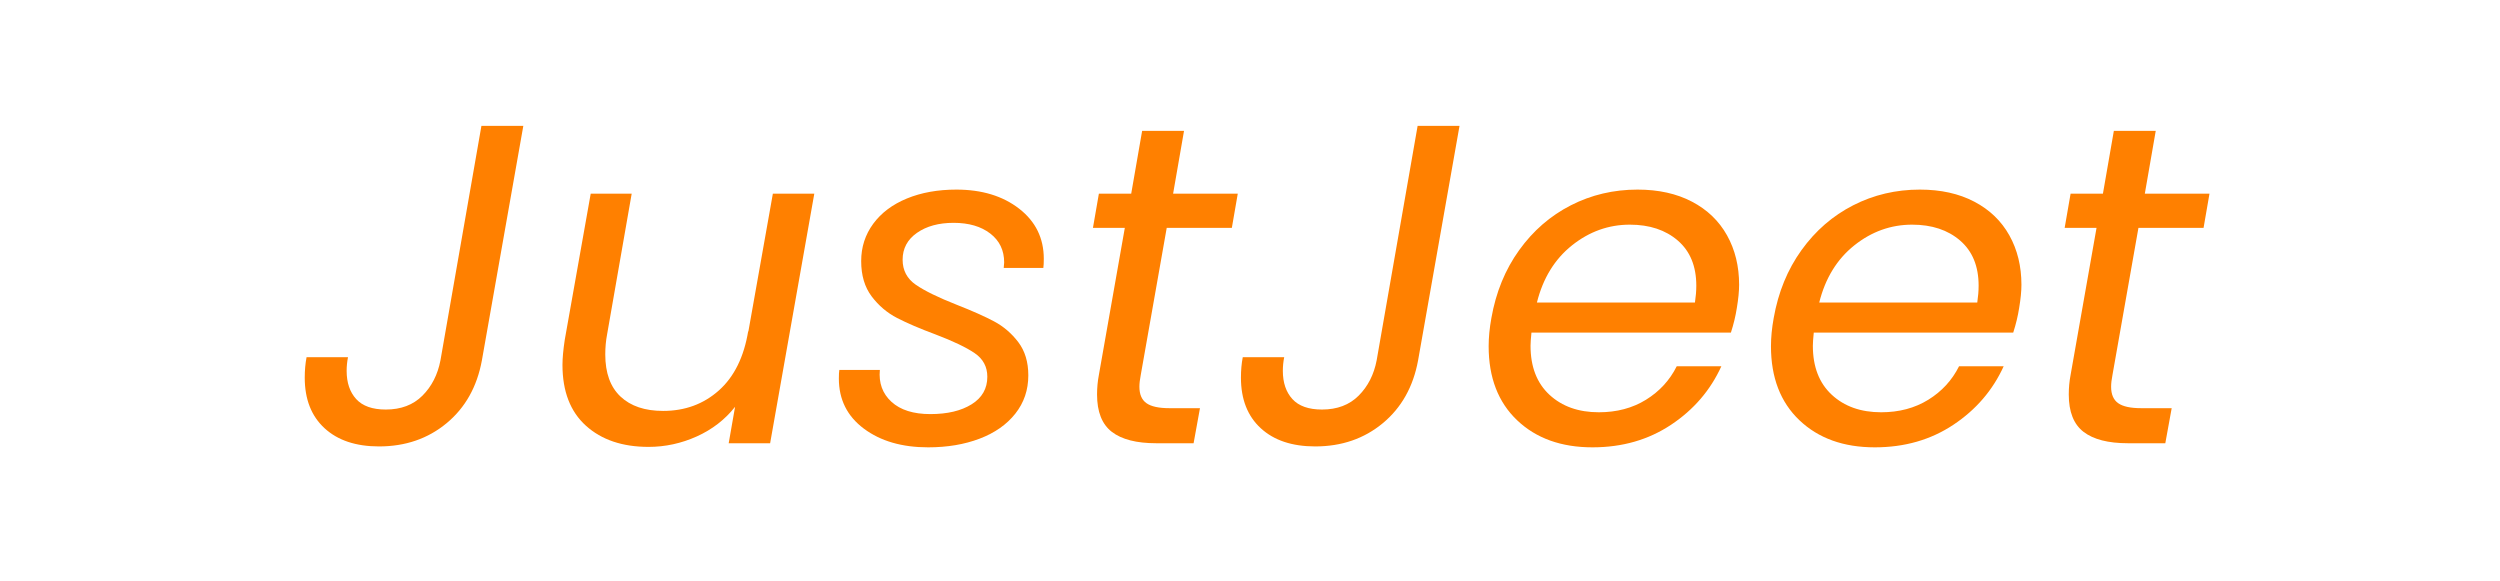 <svg xmlns="http://www.w3.org/2000/svg" xmlns:xlink="http://www.w3.org/1999/xlink" width="3831" zoomAndPan="magnify" viewBox="0 0 2873.25 667.5" height="890" preserveAspectRatio="xMidYMid meet" version="1.0"><defs><g/></defs><g fill="#ff8000" fill-opacity="1"><g transform="translate(339.773, 509.419)"><g><path d="M 261.688 -364.797 L 214.062 -95.25 C 208.477 -64.895 194.957 -40.82 173.5 -23.031 C 152.039 -5.238 126.133 3.656 95.781 3.656 C 69.258 3.656 48.41 -3.316 33.234 -17.266 C 18.055 -31.223 10.469 -50.586 10.469 -75.359 C 10.469 -83.734 11.164 -91.586 12.562 -98.922 L 60.188 -98.922 C 59.145 -93.68 58.625 -88.445 58.625 -83.219 C 58.625 -69.613 62.285 -58.797 69.609 -50.766 C 76.93 -42.742 88.27 -38.734 103.625 -38.734 C 121.07 -38.734 135.113 -44.051 145.75 -54.688 C 156.395 -65.332 163.289 -78.852 166.438 -95.25 L 213.531 -364.797 Z M 261.688 -364.797 "/></g></g></g><g fill="#ff8000" fill-opacity="1"><g transform="translate(617.139, 509.419)"><g><path d="M 318.734 -286.812 L 267.969 0 L 220.344 0 L 227.672 -41.875 C 216.148 -27.219 201.492 -15.875 183.703 -7.844 C 165.91 0.176 147.422 4.188 128.234 4.188 C 98.223 4.188 74.234 -3.922 56.266 -20.141 C 38.297 -36.367 29.312 -59.66 29.312 -90.016 C 29.312 -97.691 30.18 -107.289 31.922 -118.812 L 61.766 -286.812 L 108.859 -286.812 L 80.594 -125.094 C 79.195 -117.758 78.5 -110.082 78.5 -102.062 C 78.5 -80.77 84.344 -64.629 96.031 -53.641 C 107.727 -42.648 124.039 -37.156 144.969 -37.156 C 170.094 -37.156 191.461 -45.004 209.078 -60.703 C 226.703 -76.41 237.957 -99.27 242.844 -129.281 L 242.844 -127.703 L 271.109 -286.812 Z M 318.734 -286.812 "/></g></g></g><g fill="#ff8000" fill-opacity="1"><g transform="translate(952.072, 509.419)"><g><path d="M 114.625 4.703 C 84.613 4.703 60.008 -2.445 40.812 -16.75 C 21.625 -31.051 12.031 -50.238 12.031 -74.312 C 12.031 -78.852 12.207 -82.172 12.562 -84.266 L 59.141 -84.266 C 57.742 -69.266 62.191 -57.051 72.484 -47.625 C 82.773 -38.207 97.691 -33.5 117.234 -33.5 C 136.773 -33.5 152.562 -37.25 164.594 -44.75 C 176.633 -52.25 182.656 -62.801 182.656 -76.406 C 182.656 -87.926 177.77 -97 168 -103.625 C 158.227 -110.258 143.227 -117.414 123 -125.094 C 105.195 -131.719 90.539 -137.992 79.031 -143.922 C 67.52 -149.859 57.75 -158.145 49.719 -168.781 C 41.695 -179.426 37.688 -192.945 37.688 -209.344 C 37.688 -225.395 42.305 -239.703 51.547 -252.266 C 60.797 -264.828 73.707 -274.508 90.281 -281.312 C 106.852 -288.113 125.781 -291.516 147.062 -291.516 C 176.375 -291.516 200.453 -284.188 219.297 -269.531 C 238.141 -254.883 247.562 -235.695 247.562 -211.969 C 247.562 -207.426 247.383 -203.938 247.031 -201.5 L 201.5 -201.5 L 202.016 -207.781 C 202.016 -221.738 196.691 -232.816 186.047 -241.016 C 175.41 -249.211 161.367 -253.312 143.922 -253.312 C 126.828 -253.312 112.785 -249.473 101.797 -241.797 C 90.805 -234.117 85.312 -223.828 85.312 -210.922 C 85.312 -198.711 90.367 -189.117 100.484 -182.141 C 110.609 -175.16 126.312 -167.484 147.594 -159.109 C 165.383 -152.129 179.688 -145.758 190.5 -140 C 201.32 -134.238 210.57 -126.301 218.25 -116.188 C 225.926 -106.07 229.766 -93.336 229.766 -77.984 C 229.766 -61.234 224.789 -46.578 214.844 -34.016 C 204.895 -21.453 191.195 -11.859 173.75 -5.234 C 156.312 1.391 136.602 4.703 114.625 4.703 Z M 114.625 4.703 "/></g></g></g><g fill="#ff8000" fill-opacity="1"><g transform="translate(1225.251, 509.419)"><g><path d="M 85.828 -78.5 C 84.785 -73.27 84.266 -68.738 84.266 -64.906 C 84.266 -56.176 86.969 -49.891 92.375 -46.047 C 97.781 -42.211 106.594 -40.297 118.812 -40.297 L 153.875 -40.297 L 146.547 0 L 103.625 0 C 80.945 0 63.938 -4.359 52.594 -13.078 C 41.258 -21.805 35.594 -36.113 35.594 -56 C 35.594 -63.676 36.289 -71.176 37.688 -78.5 L 67.516 -247.562 L 30.875 -247.562 L 37.688 -286.812 L 74.844 -286.812 L 87.406 -359.031 L 135.547 -359.031 L 123 -286.812 L 197.312 -286.812 L 190.516 -247.562 L 115.672 -247.562 Z M 85.828 -78.5 "/></g></g></g><g fill="#ff8000" fill-opacity="1"><g transform="translate(1415.745, 509.419)"><g><path d="M 261.688 -364.797 L 214.062 -95.25 C 208.477 -64.895 194.957 -40.82 173.5 -23.031 C 152.039 -5.238 126.133 3.656 95.781 3.656 C 69.258 3.656 48.41 -3.316 33.234 -17.266 C 18.055 -31.223 10.469 -50.586 10.469 -75.359 C 10.469 -83.734 11.164 -91.586 12.562 -98.922 L 60.188 -98.922 C 59.145 -93.68 58.625 -88.445 58.625 -83.219 C 58.625 -69.613 62.285 -58.797 69.609 -50.766 C 76.93 -42.742 88.27 -38.734 103.625 -38.734 C 121.07 -38.734 135.113 -44.051 145.75 -54.688 C 156.395 -65.332 163.289 -78.852 166.438 -95.25 L 213.531 -364.797 Z M 261.688 -364.797 "/></g></g></g><g fill="#ff8000" fill-opacity="1"><g transform="translate(1693.111, 509.419)"><g><path d="M 188.938 -291.516 C 213.008 -291.516 233.852 -286.891 251.469 -277.641 C 269.094 -268.398 282.531 -255.492 291.781 -238.922 C 301.031 -222.348 305.656 -203.422 305.656 -182.141 C 305.656 -174.805 304.781 -165.906 303.031 -155.438 C 301.633 -146.363 299.367 -136.945 296.234 -127.188 L 66.984 -127.188 C 66.285 -120.207 65.938 -115.145 65.938 -112 C 65.938 -87.926 73.176 -69.172 87.656 -55.734 C 102.145 -42.305 121.078 -35.594 144.453 -35.594 C 165.035 -35.594 183.086 -40.391 198.609 -49.984 C 214.141 -59.578 225.922 -72.398 233.953 -88.453 L 285.234 -88.453 C 272.672 -60.891 253.395 -38.473 227.406 -21.203 C 201.414 -3.93 171.32 4.703 137.125 4.703 C 101.188 4.703 72.312 -5.676 50.5 -26.438 C 28.695 -47.195 17.797 -75.547 17.797 -111.484 C 17.797 -121.598 18.844 -132.41 20.938 -143.922 C 26.164 -173.586 36.805 -199.582 52.859 -221.906 C 68.91 -244.238 88.711 -261.422 112.266 -273.453 C 135.816 -285.492 161.375 -291.516 188.938 -291.516 Z M 254.891 -161.719 C 255.93 -168.695 256.453 -175.156 256.453 -181.094 C 256.453 -203.414 249.383 -220.68 235.25 -232.891 C 221.125 -245.109 202.723 -251.219 180.047 -251.219 C 155.617 -251.219 133.457 -243.281 113.562 -227.406 C 93.676 -211.531 80.242 -189.633 73.266 -161.719 Z M 254.891 -161.719 "/></g></g></g><g fill="#ff8000" fill-opacity="1"><g transform="translate(2017.577, 509.419)"><g><path d="M 188.938 -291.516 C 213.008 -291.516 233.852 -286.891 251.469 -277.641 C 269.094 -268.398 282.531 -255.492 291.781 -238.922 C 301.031 -222.348 305.656 -203.422 305.656 -182.141 C 305.656 -174.805 304.781 -165.906 303.031 -155.438 C 301.633 -146.363 299.367 -136.945 296.234 -127.188 L 66.984 -127.188 C 66.285 -120.207 65.938 -115.145 65.938 -112 C 65.938 -87.926 73.176 -69.172 87.656 -55.734 C 102.145 -42.305 121.078 -35.594 144.453 -35.594 C 165.035 -35.594 183.086 -40.391 198.609 -49.984 C 214.141 -59.578 225.922 -72.398 233.953 -88.453 L 285.234 -88.453 C 272.672 -60.891 253.395 -38.473 227.406 -21.203 C 201.414 -3.93 171.32 4.703 137.125 4.703 C 101.188 4.703 72.312 -5.676 50.5 -26.438 C 28.695 -47.195 17.797 -75.547 17.797 -111.484 C 17.797 -121.598 18.844 -132.41 20.938 -143.922 C 26.164 -173.586 36.805 -199.582 52.859 -221.906 C 68.91 -244.238 88.711 -261.422 112.266 -273.453 C 135.816 -285.492 161.375 -291.516 188.938 -291.516 Z M 254.891 -161.719 C 255.93 -168.695 256.453 -175.156 256.453 -181.094 C 256.453 -203.414 249.383 -220.68 235.25 -232.891 C 221.125 -245.109 202.723 -251.219 180.047 -251.219 C 155.617 -251.219 133.457 -243.281 113.562 -227.406 C 93.676 -211.531 80.242 -189.633 73.266 -161.719 Z M 254.891 -161.719 "/></g></g></g><g fill="#ff8000" fill-opacity="1"><g transform="translate(2342.043, 509.419)"><g><path d="M 85.828 -78.5 C 84.785 -73.27 84.266 -68.738 84.266 -64.906 C 84.266 -56.176 86.969 -49.891 92.375 -46.047 C 97.781 -42.211 106.594 -40.297 118.812 -40.297 L 153.875 -40.297 L 146.547 0 L 103.625 0 C 80.945 0 63.938 -4.359 52.594 -13.078 C 41.258 -21.805 35.594 -36.113 35.594 -56 C 35.594 -63.676 36.289 -71.176 37.688 -78.5 L 67.516 -247.562 L 30.875 -247.562 L 37.688 -286.812 L 74.844 -286.812 L 87.406 -359.031 L 135.547 -359.031 L 123 -286.812 L 197.312 -286.812 L 190.516 -247.562 L 115.672 -247.562 Z M 85.828 -78.5 "/></g></g></g></svg>